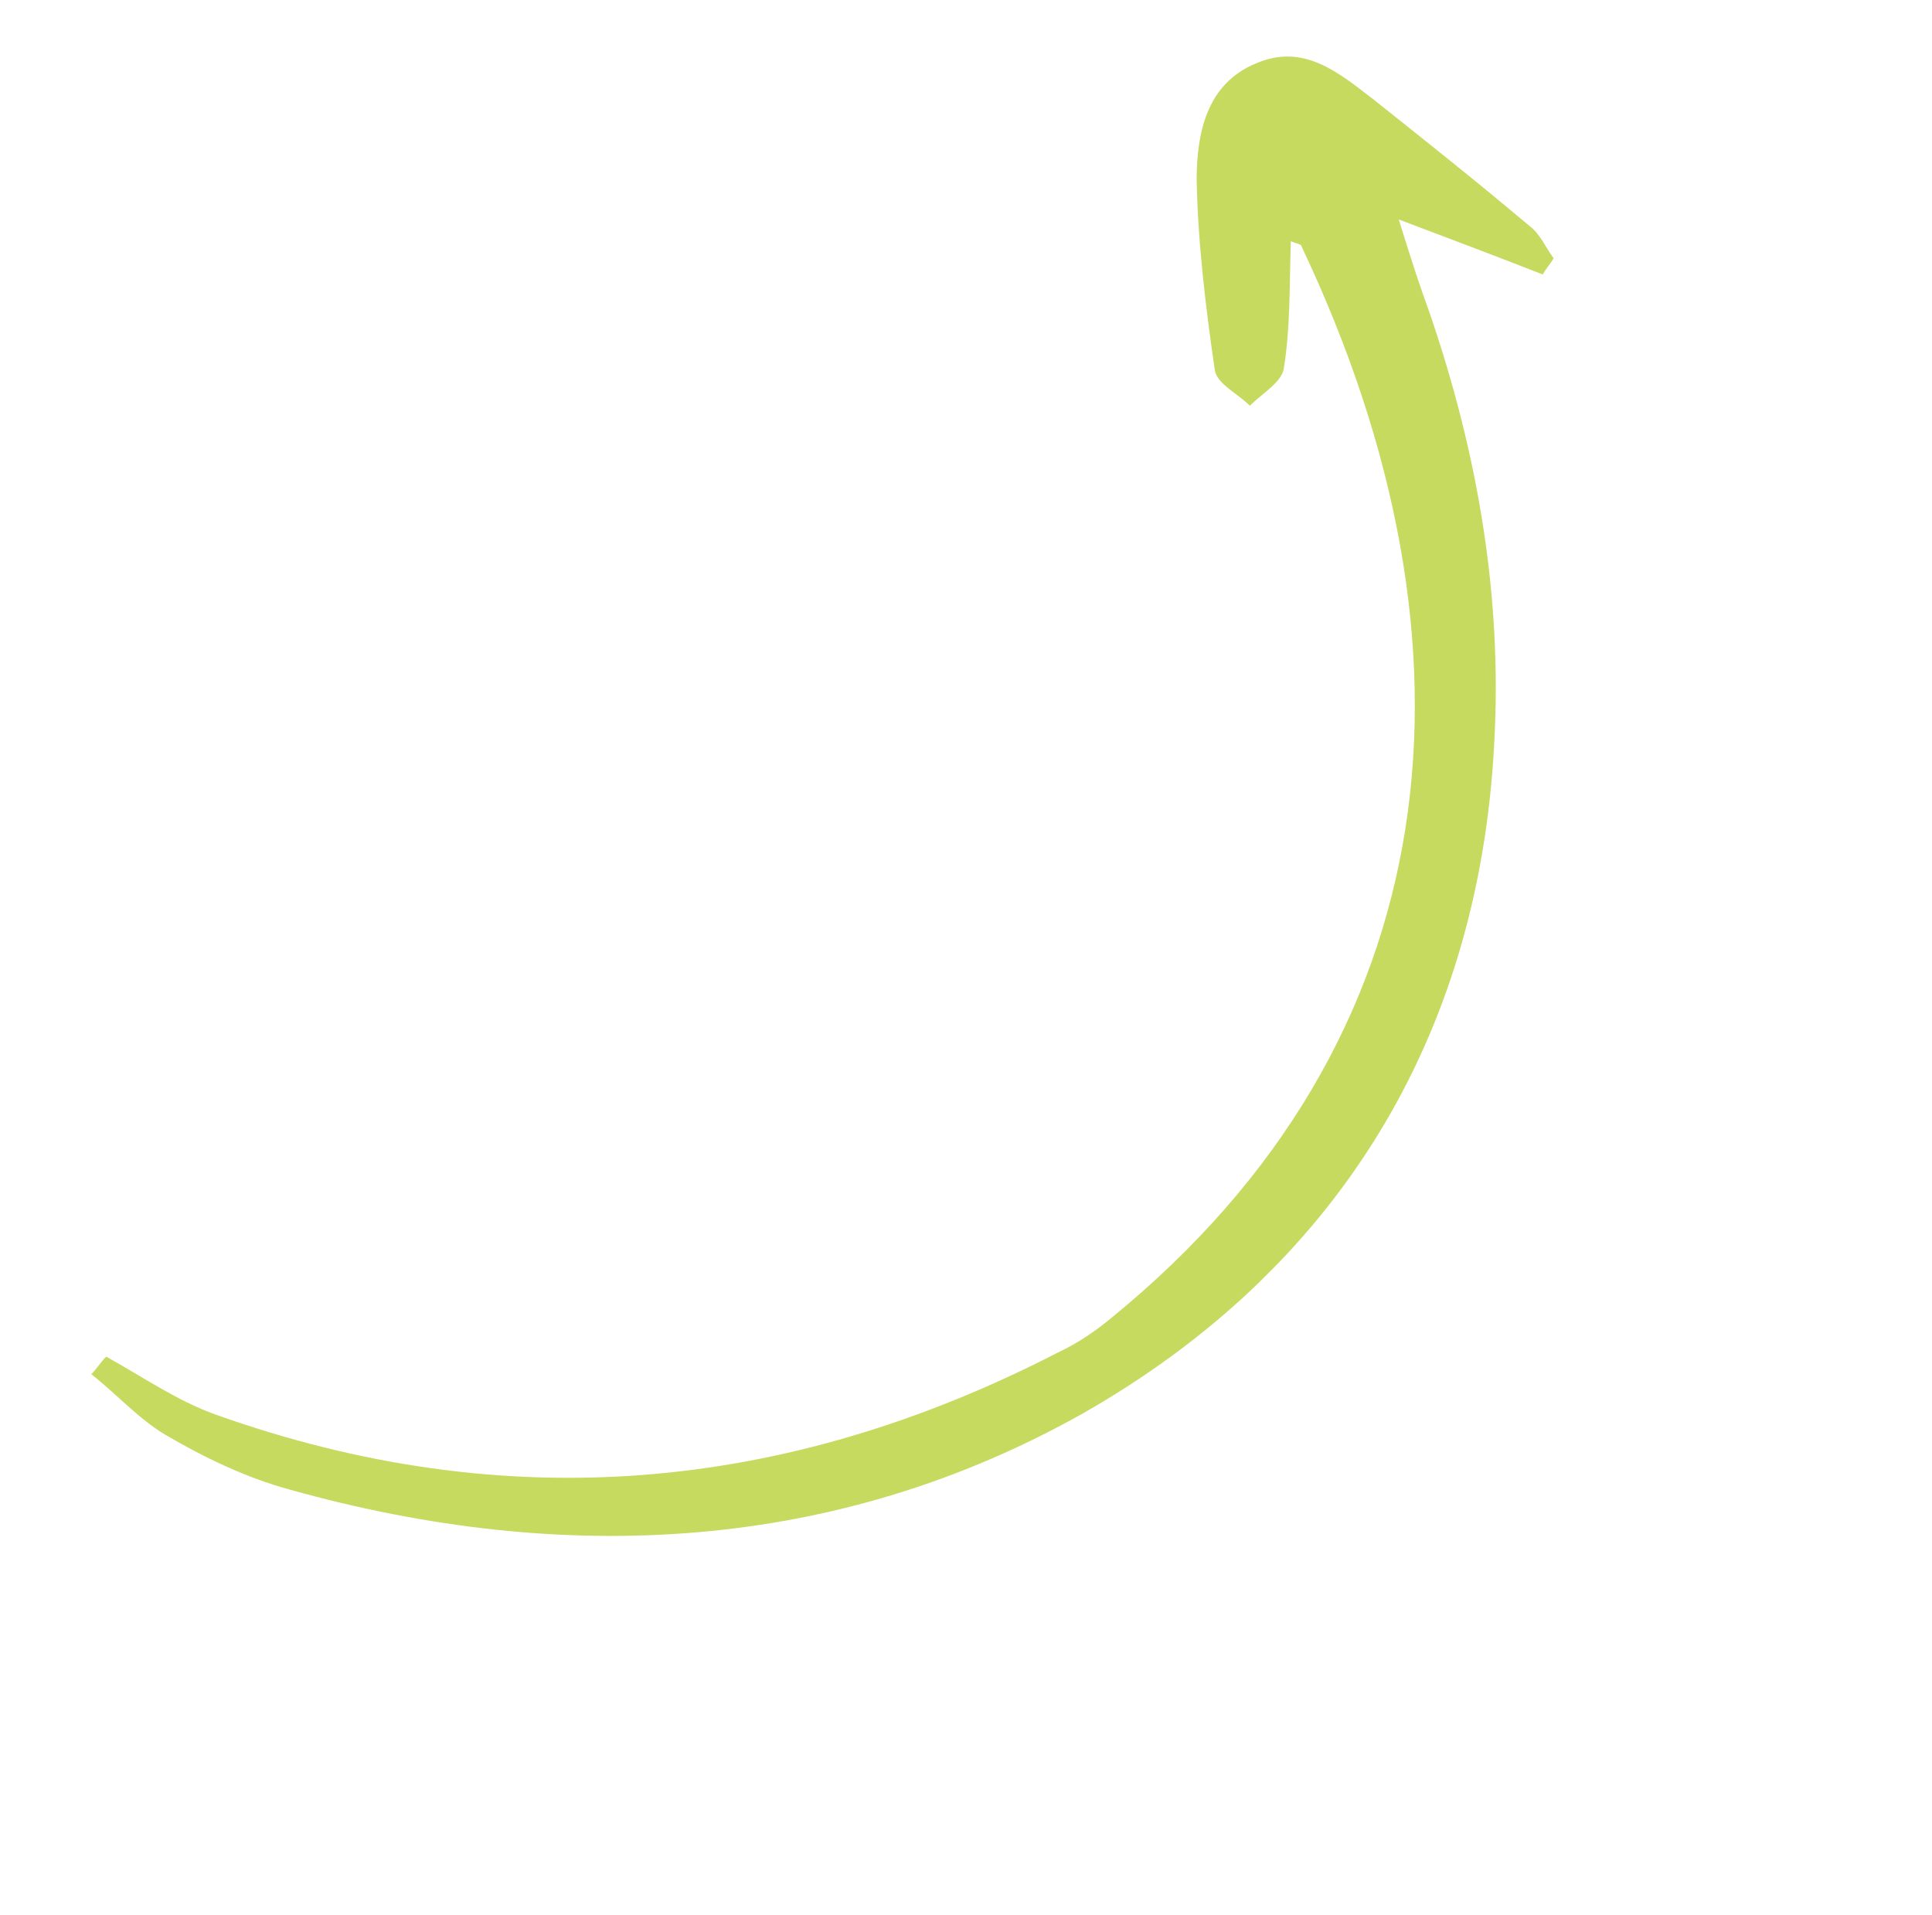 <svg width="113" height="112" viewBox="0 0 113 112" fill="none" xmlns="http://www.w3.org/2000/svg">
<g clip-path="url(#clip0_1694_2510)">
<path d="M5.34 80.373C6.835 81.554 8.092 82.971 9.666 83.915C11.948 85.252 14.389 86.431 16.989 87.136C32.982 91.606 48.913 90.793 63.37 82.649C78.064 74.268 86.466 60.849 87.389 43.579C87.89 34.904 86.419 26.469 83.607 18.273C83.06 16.775 82.592 15.357 81.811 12.835C85.119 14.091 87.639 15.034 90.238 16.055C90.397 15.739 90.634 15.502 90.872 15.107C90.401 14.477 90.088 13.689 89.459 13.217C86.471 10.698 83.403 8.259 80.336 5.819C78.291 4.245 76.246 2.513 73.482 3.7C70.561 4.888 69.999 7.806 69.991 10.487C70.058 14.193 70.518 17.978 71.058 21.683C71.214 22.471 72.395 23.021 73.102 23.73C73.814 23.019 74.92 22.387 75.08 21.598C75.482 19.153 75.412 16.708 75.499 14.106C75.814 14.263 76.129 14.263 76.129 14.421C87.25 37.902 84.889 60.852 65.044 77.048C64.095 77.838 63.068 78.549 61.883 79.103C45.928 87.328 29.521 88.773 12.587 82.728C10.382 81.942 8.336 80.526 6.211 79.347C5.894 79.663 5.657 80.057 5.34 80.373Z" fill="#C6DA5F"/>
</g>
<defs>
<clipPath id="clip0_1694_2510">
<rect width="107" height="51" fill="white" transform="matrix(0.708 -0.707 -0.707 -0.708 36.754 111.84)"/>
</clipPath>
</defs>
</svg>
